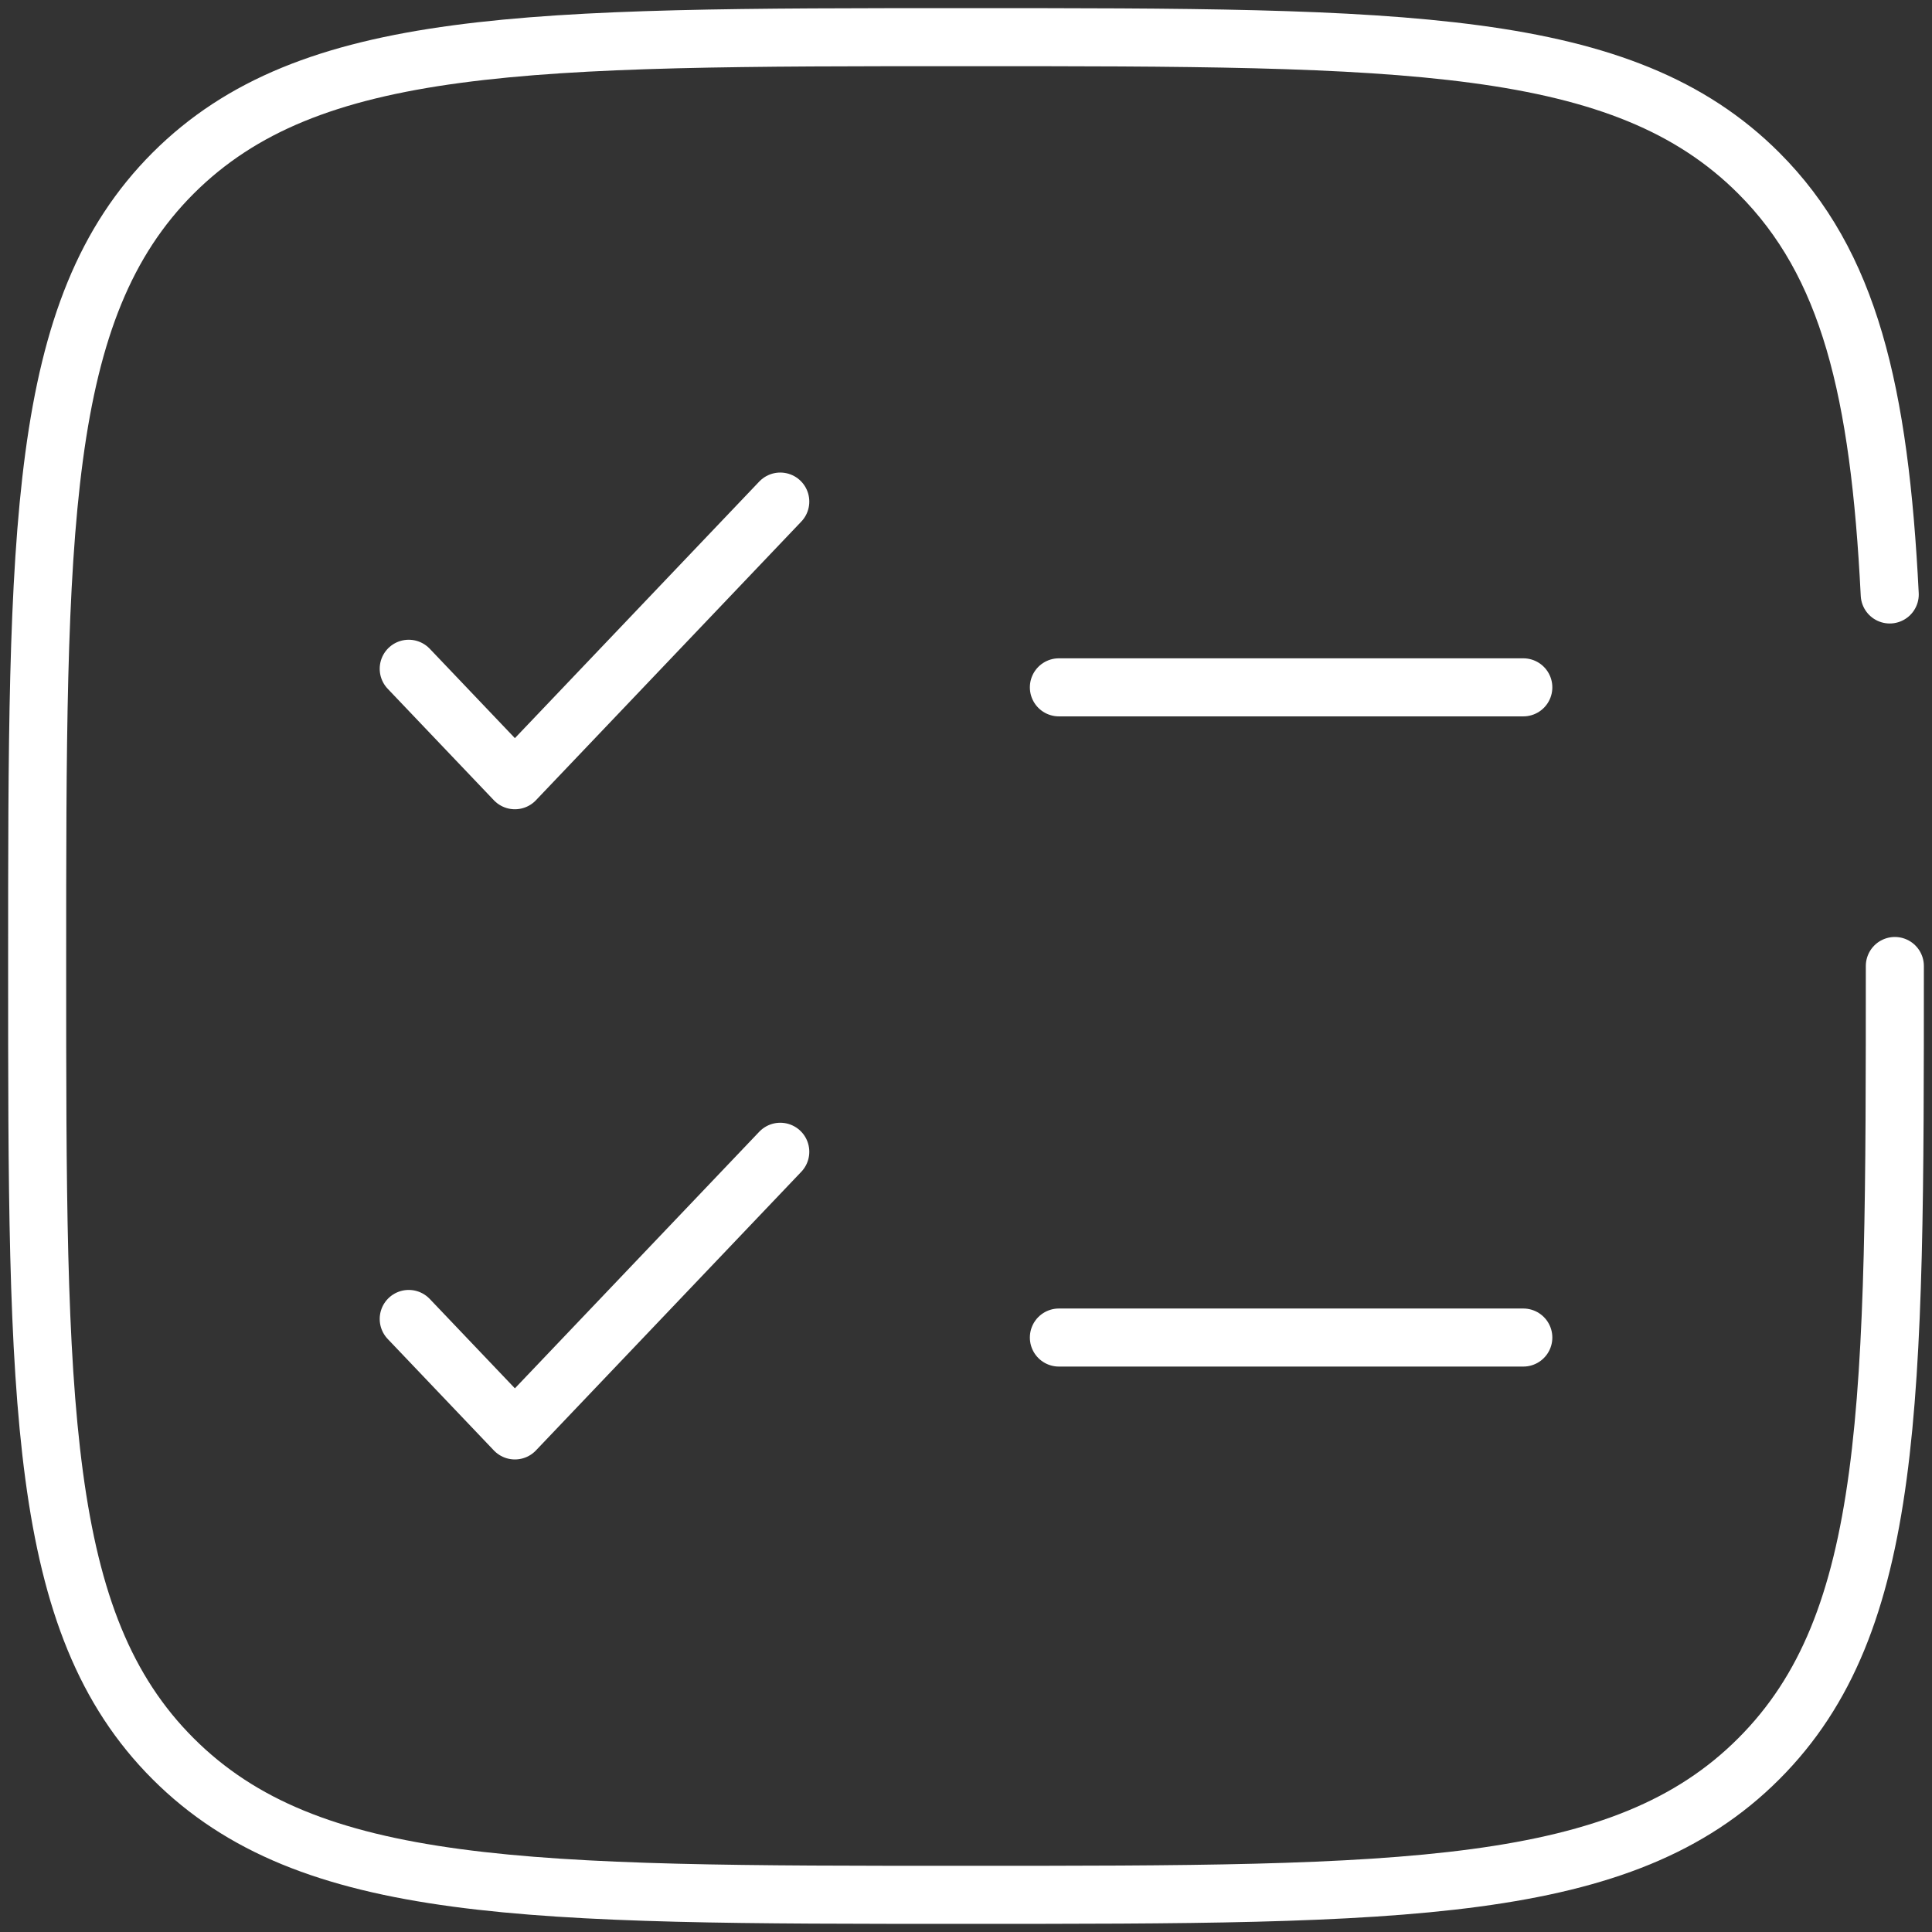 <svg width="104" height="104" viewBox="0 0 104 104" fill="none" xmlns="http://www.w3.org/2000/svg">
<rect x="0" y="0" width="104" height="104" fill="#333333" stroke="none"/>
<path d="M22.002 71L27.717 77L42.002 62M22.002 36L27.717 42L42.002 27" stroke="white" stroke-width="3.125" stroke-linecap="round" stroke-linejoin="round"/>
<path d="M57 37H82M57 72H82M102 52C102 75.57 102 87.355 94.675 94.675C87.36 102 75.57 102 52 102C28.43 102 16.645 102 9.32 94.675C2 87.36 2 75.57 2 52C2 28.43 2 16.645 9.32 9.32C16.65 2 28.43 2 52 2C75.57 2 87.355 2 94.675 9.32C99.545 14.19 101.175 21.035 101.725 32" stroke="white" stroke-width="3.125" stroke-linecap="round"/>
</svg>
